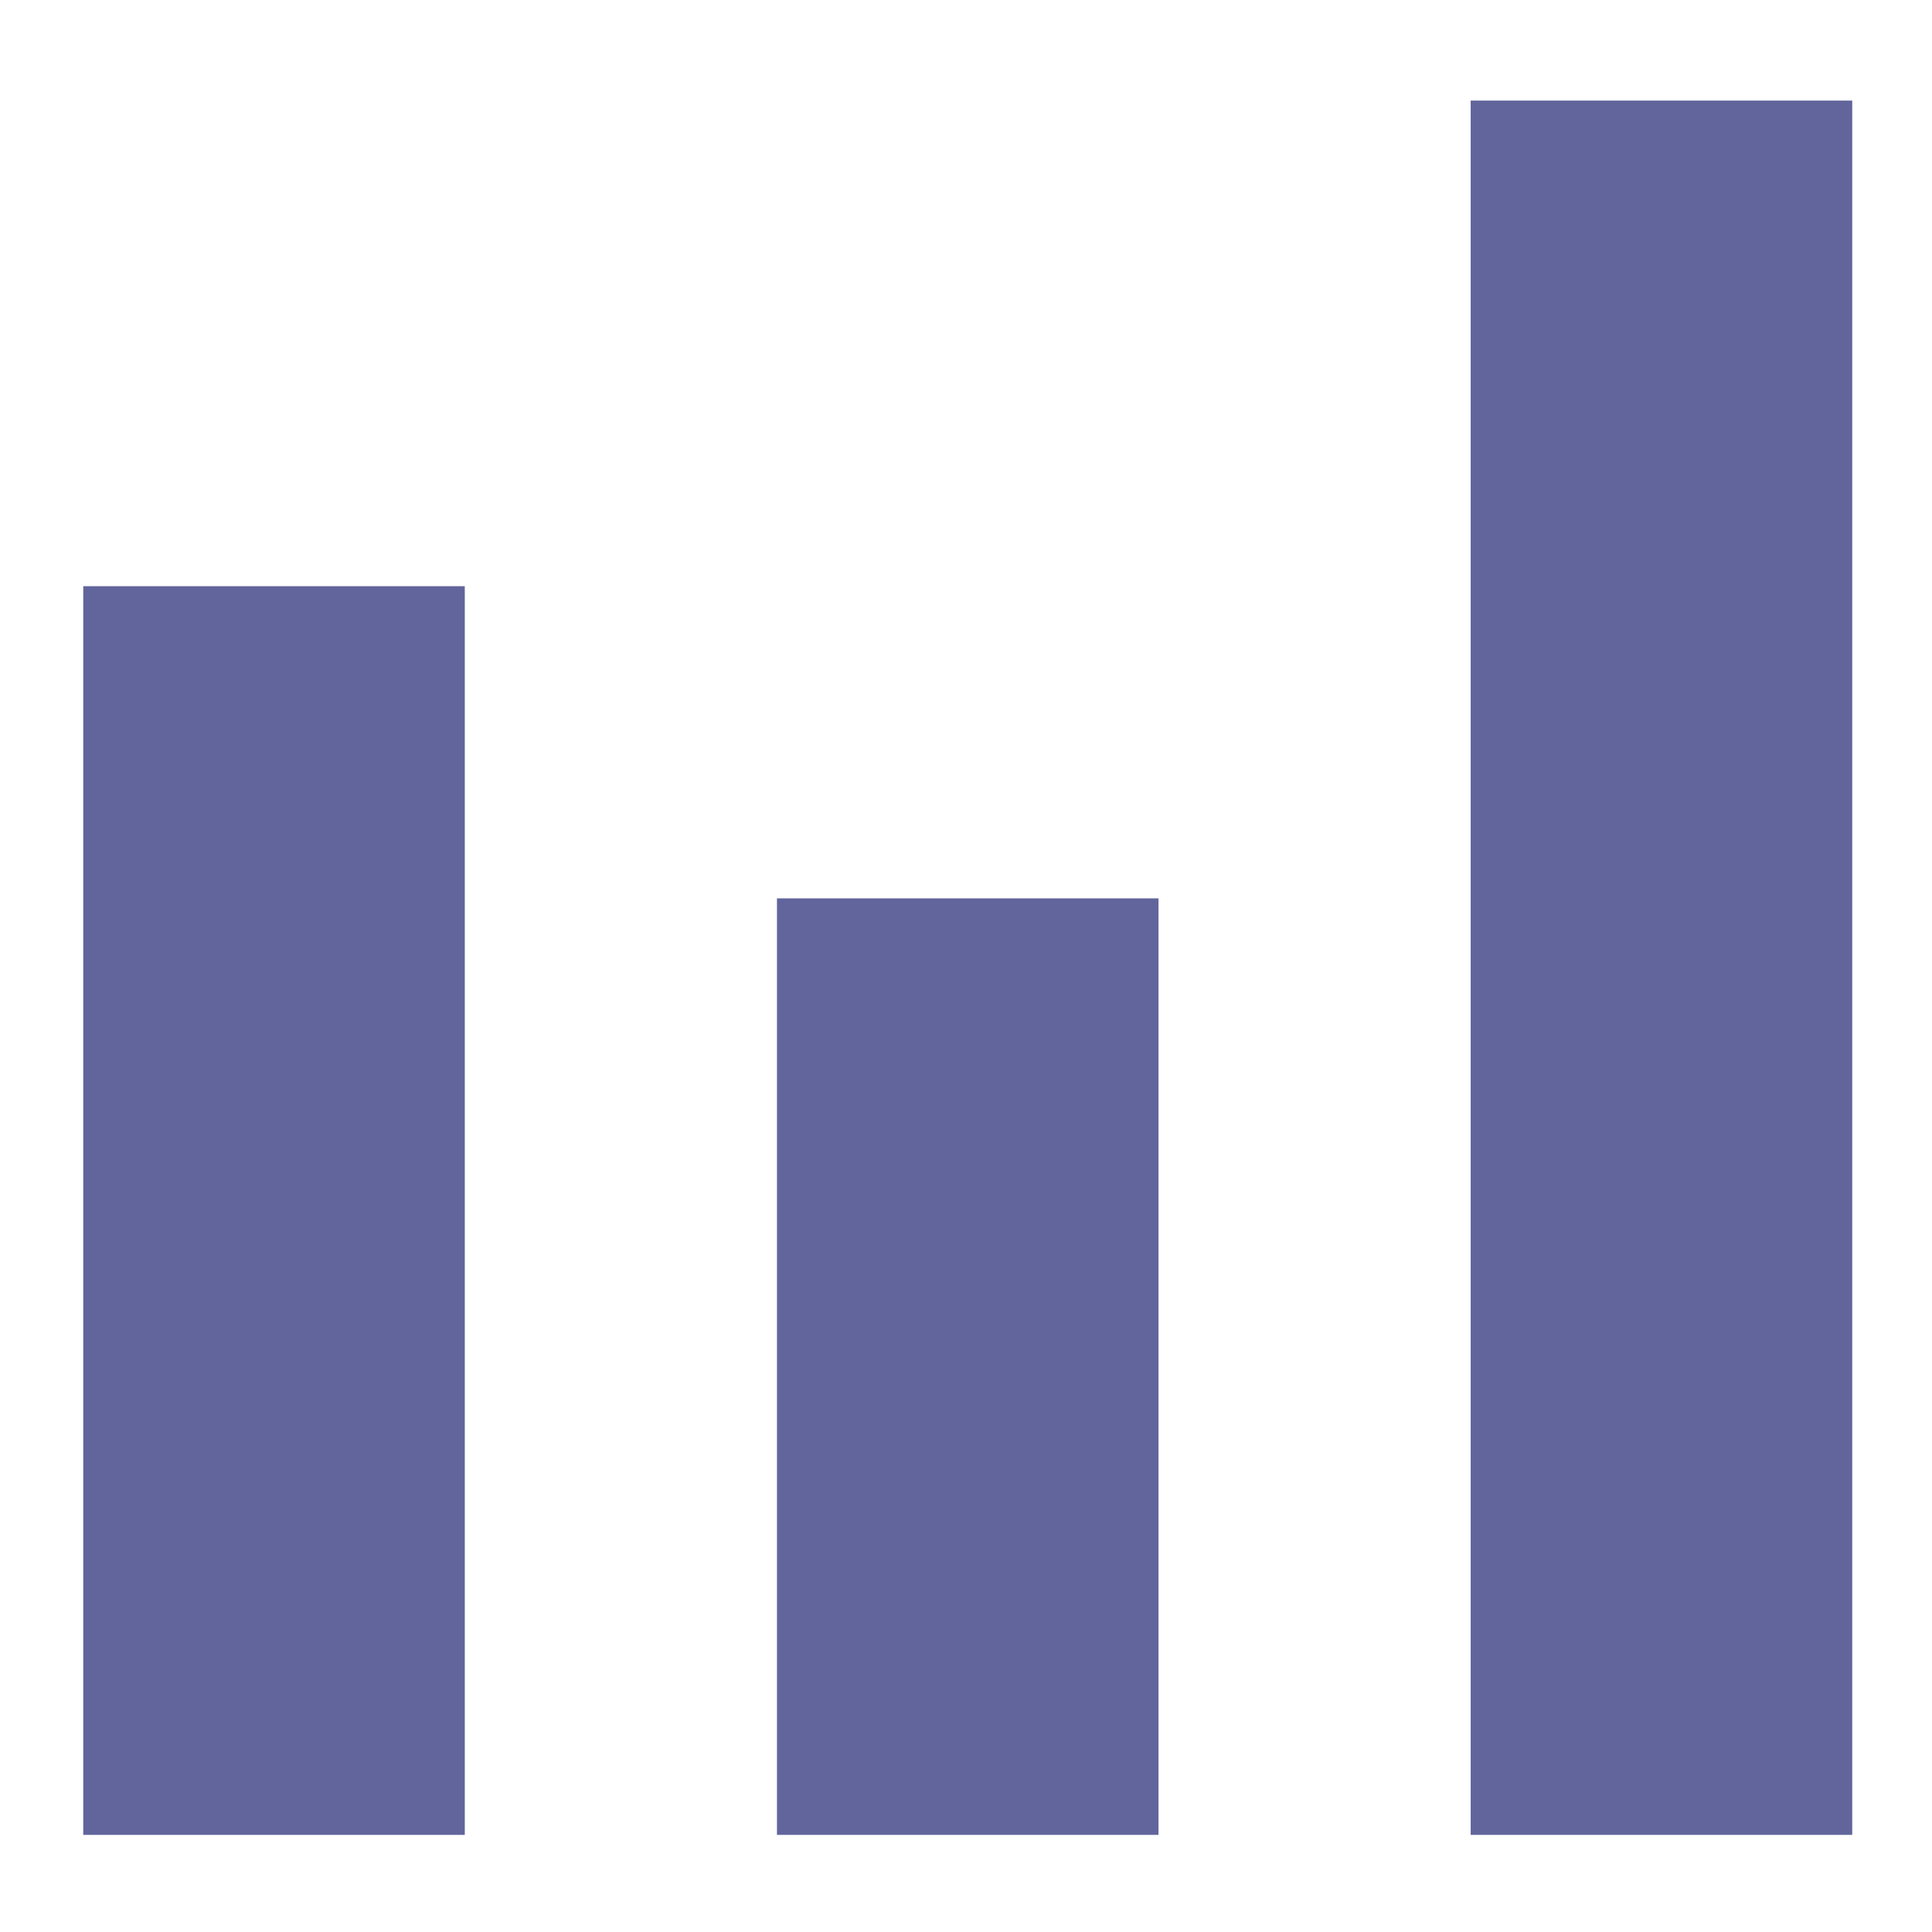 <svg xmlns="http://www.w3.org/2000/svg" xmlns:xlink="http://www.w3.org/1999/xlink" id="Layer_1" x="0px" y="0px" viewBox="0 0 55.7 55.7" style="enable-background:new 0 0 55.7 55.7;" xml:space="preserve"><style type="text/css">	.st0{fill:#61659B;}</style><g>	<rect x="2.4" y="16.9" class="st0" width="11" height="36"></rect>	<rect x="22.4" y="25.9" class="st0" width="11" height="27"></rect>	<rect x="42.4" y="2.9" class="st0" width="11" height="50"></rect></g></svg>
